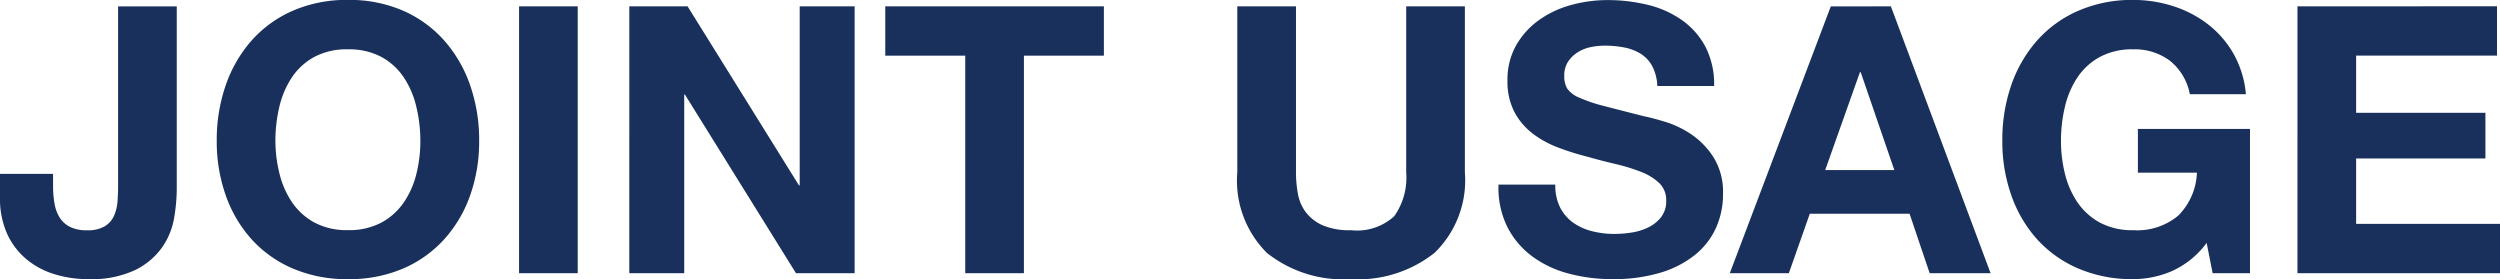 <svg xmlns="http://www.w3.org/2000/svg" width="120.42" height="13.446" viewBox="0 0 120.42 13.446">
  <path id="パス_3749" data-name="パス 3749" d="M8.766-4.05v-8.8H5.94v8.676q0,.342-.027.711a2.116,2.116,0,0,1-.162.684,1.137,1.137,0,0,1-.441.513,1.588,1.588,0,0,1-.864.2,1.791,1.791,0,0,1-.819-.162,1.262,1.262,0,0,1-.495-.441,1.84,1.84,0,0,1-.252-.675,4.838,4.838,0,0,1-.072-.864v-.576H.252v1.116a4.138,4.138,0,0,0,.36,1.809A3.477,3.477,0,0,0,1.566-.639a3.918,3.918,0,0,0,1.35.7A5.461,5.461,0,0,0,4.482.288,4.98,4.98,0,0,0,6.768-.153a3.473,3.473,0,0,0,1.3-1.1A3.492,3.492,0,0,0,8.64-2.664,8.483,8.483,0,0,0,8.766-4.05Zm4.752-2.322a7.033,7.033,0,0,1,.189-1.638,4.338,4.338,0,0,1,.6-1.413,3.059,3.059,0,0,1,1.08-.99,3.3,3.3,0,0,1,1.62-.369,3.3,3.3,0,0,1,1.62.369,3.059,3.059,0,0,1,1.08.99,4.338,4.338,0,0,1,.6,1.413A7.033,7.033,0,0,1,20.5-6.372,6.542,6.542,0,0,1,20.313-4.8a4.256,4.256,0,0,1-.6,1.377,3.091,3.091,0,0,1-1.08.981,3.3,3.3,0,0,1-1.62.369,3.3,3.3,0,0,1-1.62-.369,3.091,3.091,0,0,1-1.08-.981,4.256,4.256,0,0,1-.6-1.377A6.542,6.542,0,0,1,13.518-6.372Zm-2.826,0a7.762,7.762,0,0,0,.432,2.619,6.255,6.255,0,0,0,1.242,2.115A5.689,5.689,0,0,0,14.355-.225,6.59,6.59,0,0,0,17.01.288a6.573,6.573,0,0,0,2.664-.513,5.709,5.709,0,0,0,1.98-1.413A6.255,6.255,0,0,0,22.9-3.753a7.762,7.762,0,0,0,.432-2.619A8.03,8.03,0,0,0,22.9-9.045,6.421,6.421,0,0,0,21.654-11.2a5.7,5.7,0,0,0-1.98-1.44,6.475,6.475,0,0,0-2.664-.522,6.492,6.492,0,0,0-2.655.522,5.679,5.679,0,0,0-1.989,1.44,6.421,6.421,0,0,0-1.242,2.151A8.03,8.03,0,0,0,10.692-6.372Zm14.562-6.48V0H28.08V-12.852Zm5.31,0V0H33.21V-8.6h.036L38.592,0h2.826V-12.852H38.772V-4.23h-.036l-5.364-8.622Zm16.182,2.376V0h2.826V-10.476h3.852v-2.376H42.894v2.376ZM70.812-4.86v-7.992H67.986V-4.86a3.216,3.216,0,0,1-.576,2.115,2.647,2.647,0,0,1-2.088.675,3.255,3.255,0,0,1-1.377-.243,2.086,2.086,0,0,1-.8-.63,2.083,2.083,0,0,1-.378-.891,5.825,5.825,0,0,1-.09-1.026v-7.992H59.85V-4.86A4.915,4.915,0,0,0,61.281-.972,5.917,5.917,0,0,0,65.322.288,5.938,5.938,0,0,0,69.354-.981,4.871,4.871,0,0,0,70.812-4.86Zm4.356.594H72.432a4.245,4.245,0,0,0,.432,2.052A4.046,4.046,0,0,0,74.079-.792a5.184,5.184,0,0,0,1.764.819A8.12,8.12,0,0,0,77.9.288a7.913,7.913,0,0,0,2.313-.306,4.891,4.891,0,0,0,1.674-.855,3.558,3.558,0,0,0,1.017-1.3,3.927,3.927,0,0,0,.342-1.638,3.151,3.151,0,0,0-.459-1.773A3.834,3.834,0,0,0,81.7-6.7a4.787,4.787,0,0,0-1.269-.6q-.639-.189-1-.261-1.206-.306-1.953-.5a7.244,7.244,0,0,1-1.17-.4,1.285,1.285,0,0,1-.567-.432A1.155,1.155,0,0,1,75.6-9.5a1.208,1.208,0,0,1,.18-.684,1.563,1.563,0,0,1,.459-.45,1.83,1.83,0,0,1,.621-.252,3.312,3.312,0,0,1,.684-.072,4.82,4.82,0,0,1,.963.09,2.321,2.321,0,0,1,.783.306,1.59,1.59,0,0,1,.549.594,2.272,2.272,0,0,1,.243.954h2.736a3.947,3.947,0,0,0-.423-1.9A3.688,3.688,0,0,0,81.252-12.2a4.826,4.826,0,0,0-1.647-.729,8.176,8.176,0,0,0-1.935-.225,6.585,6.585,0,0,0-1.728.234,4.824,4.824,0,0,0-1.548.72,3.833,3.833,0,0,0-1.107,1.215,3.365,3.365,0,0,0-.423,1.719,3.143,3.143,0,0,0,.333,1.5,3.179,3.179,0,0,0,.873,1.035,4.824,4.824,0,0,0,1.224.675,12.307,12.307,0,0,0,1.4.441q.7.2,1.386.36a8.713,8.713,0,0,1,1.224.378,2.641,2.641,0,0,1,.873.54,1.128,1.128,0,0,1,.333.846,1.242,1.242,0,0,1-.252.8,1.767,1.767,0,0,1-.63.495,2.818,2.818,0,0,1-.81.243,5.63,5.63,0,0,1-.81.063,4.3,4.3,0,0,1-1.08-.135,2.688,2.688,0,0,1-.909-.414,2.045,2.045,0,0,1-.621-.729A2.357,2.357,0,0,1,75.168-4.266Zm13-.7,1.674-4.716h.036l1.62,4.716Zm.27-7.884L83.574,0h2.844l1.008-2.862h4.806L93.2,0h2.934L91.332-12.852ZM106.542-1.458,106.83,0h1.8V-6.948h-5.4v2.106h2.844a3.09,3.09,0,0,1-.891,2.061,3.068,3.068,0,0,1-2.169.711,3.3,3.3,0,0,1-1.62-.369,3.091,3.091,0,0,1-1.08-.981,4.256,4.256,0,0,1-.6-1.377,6.542,6.542,0,0,1-.189-1.575,7.033,7.033,0,0,1,.189-1.638,4.338,4.338,0,0,1,.6-1.413,3.059,3.059,0,0,1,1.08-.99,3.3,3.3,0,0,1,1.62-.369,2.827,2.827,0,0,1,1.746.54,2.7,2.7,0,0,1,.972,1.62h2.7a4.8,4.8,0,0,0-.594-1.944,4.781,4.781,0,0,0-1.233-1.422,5.432,5.432,0,0,0-1.674-.873,6.245,6.245,0,0,0-1.917-.3,6.492,6.492,0,0,0-2.655.522A5.679,5.679,0,0,0,98.37-11.2a6.421,6.421,0,0,0-1.242,2.151A8.03,8.03,0,0,0,96.7-6.372a7.762,7.762,0,0,0,.432,2.619A6.255,6.255,0,0,0,98.37-1.638a5.689,5.689,0,0,0,1.989,1.413,6.59,6.59,0,0,0,2.655.513A4.735,4.735,0,0,0,104.868-.1,4.235,4.235,0,0,0,106.542-1.458Zm4.374-11.394V0h9.756V-2.376h-6.93v-3.15h6.228v-2.2h-6.228v-2.754h6.786v-2.376Z" transform="translate(-0.252 13.158)" fill="#18305b"/>
</svg>
